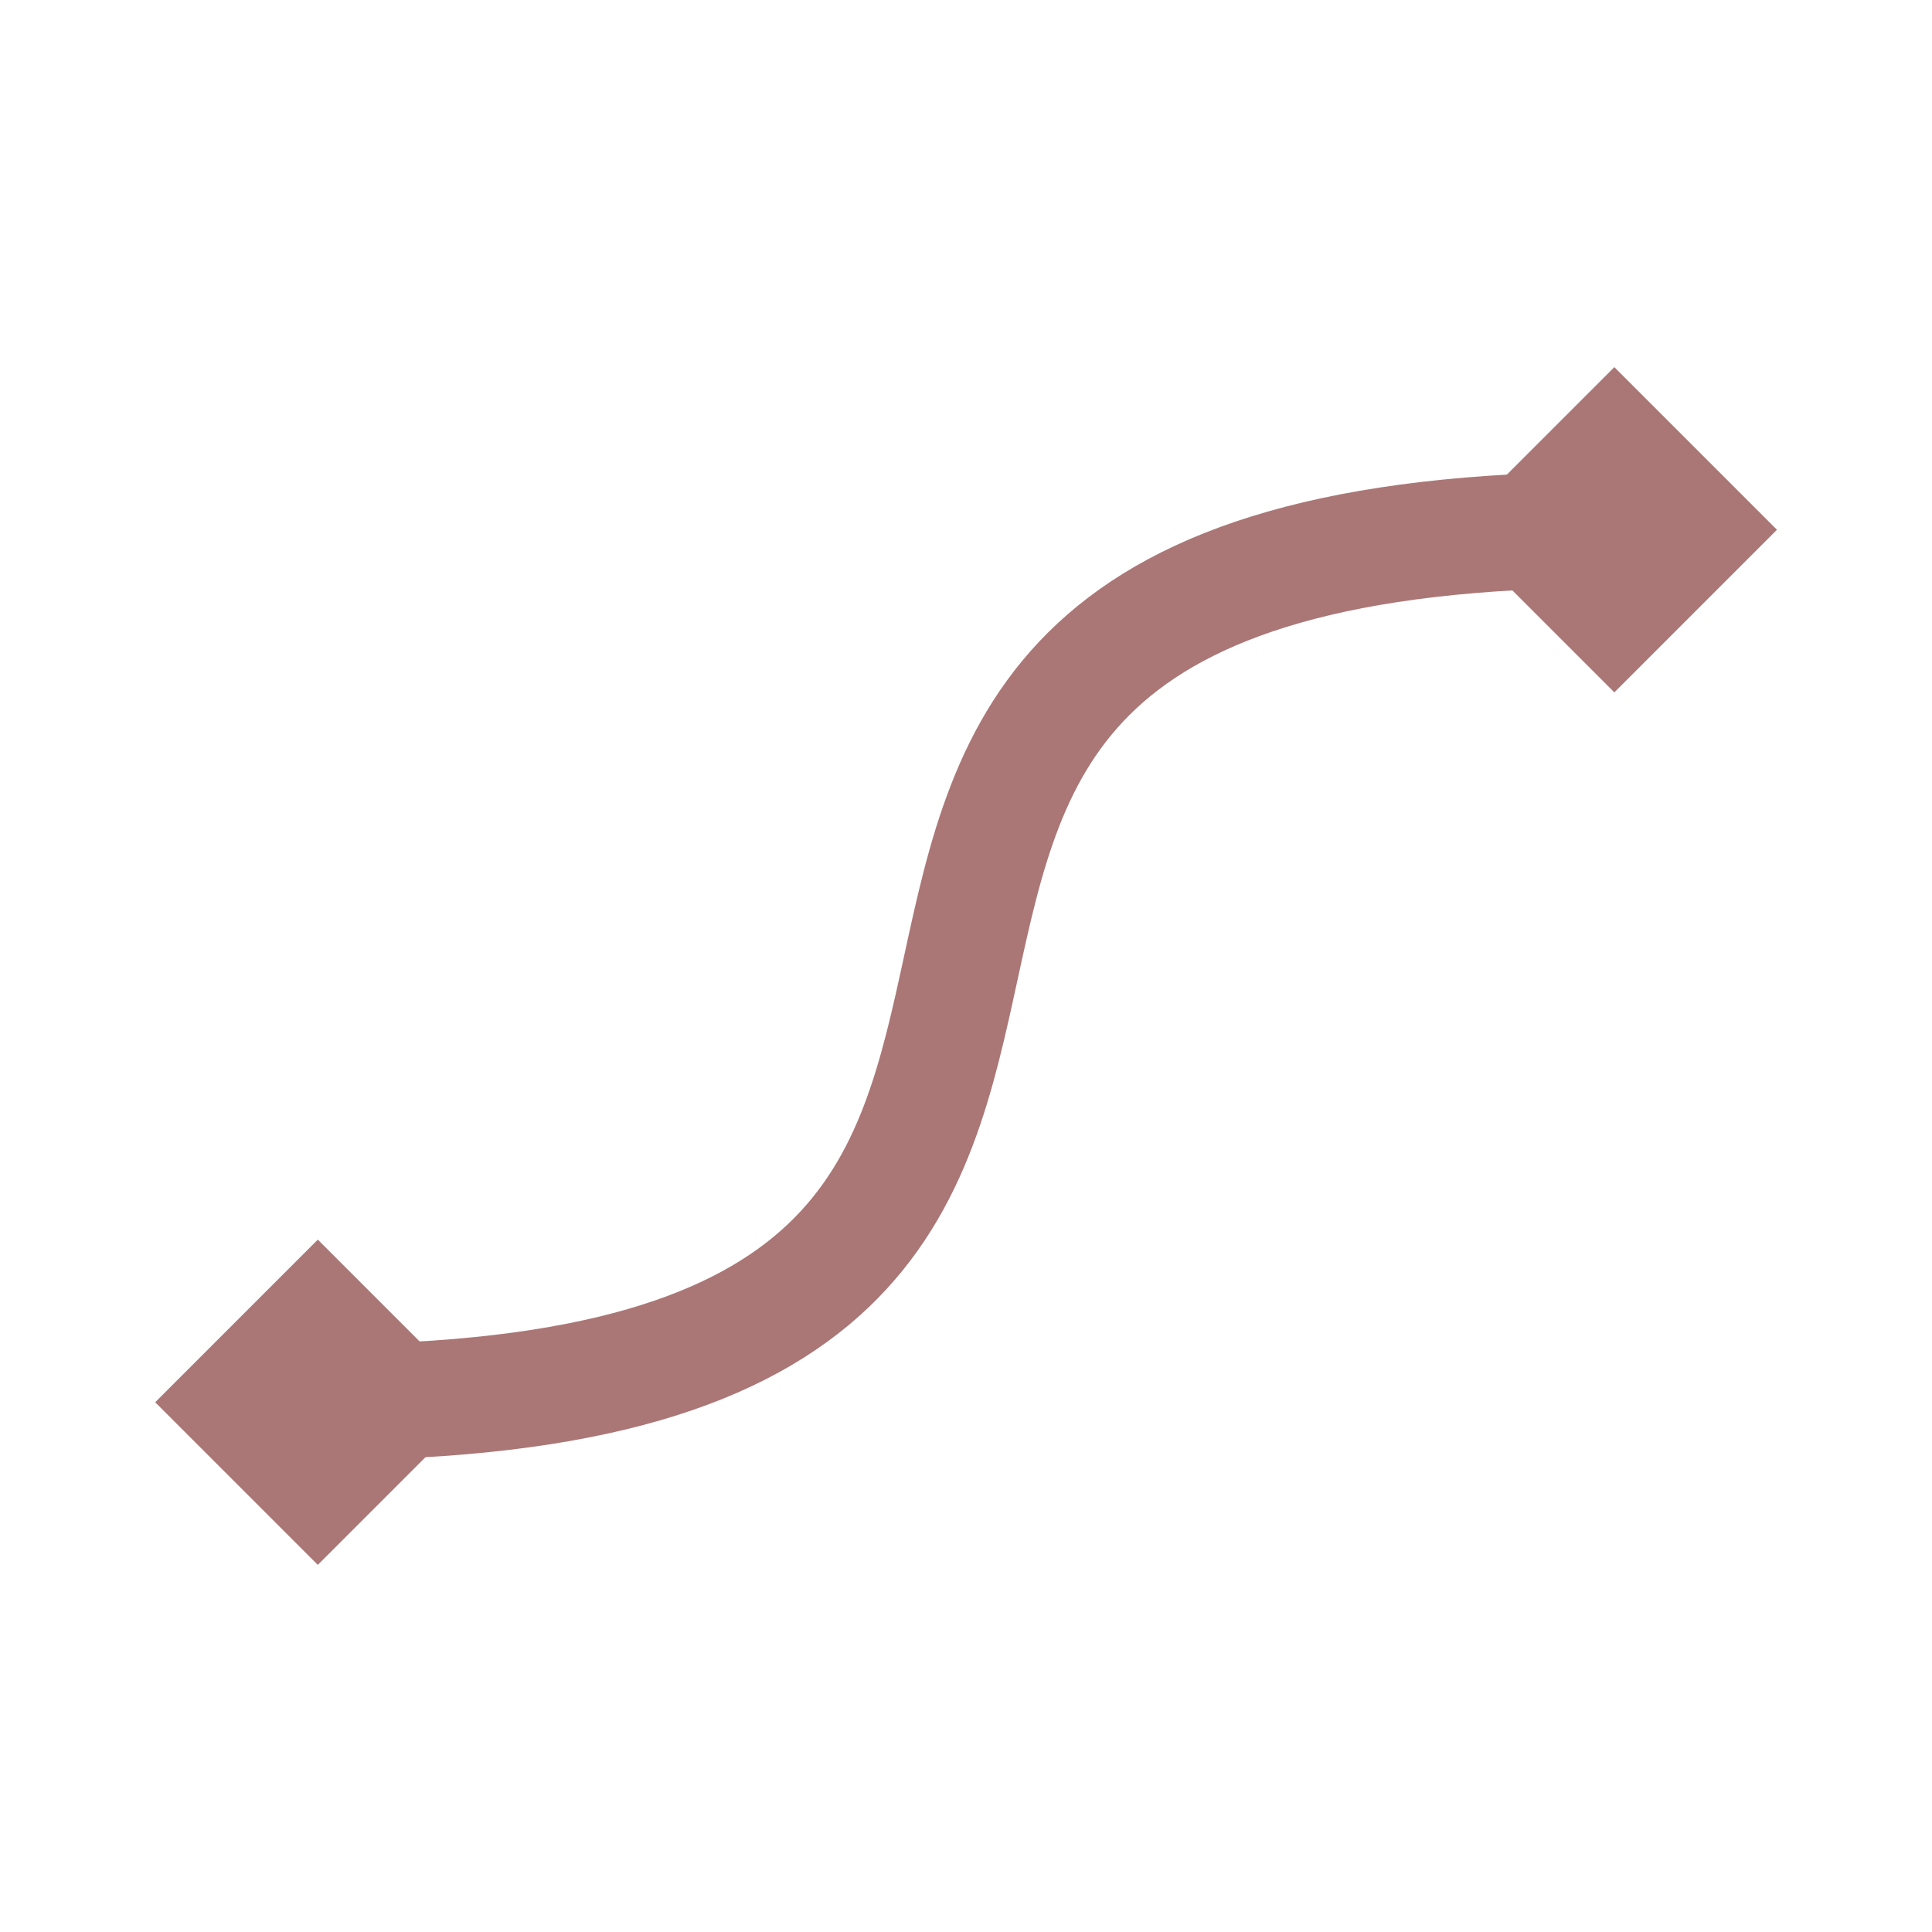 <svg xmlns="http://www.w3.org/2000/svg" width="25" height="25" viewBox="0 0 25 25">
  <g id="easing-circInOut" transform="translate(-2)">
    <rect id="area" width="25" height="25" transform="translate(2)" fill="none"/>
    <g id="icon" transform="translate(1.551 0.36)">
      <path id="Path_682" data-name="Path 682" d="M4.561,17.785c14.241,0,2.371-11.291,16.777-11.291" fill="none" stroke="#aa7776" stroke-linecap="round" stroke-linejoin="round" stroke-width="1.5"/>
      <rect id="Rectangle_1021" data-name="Rectangle 1021" width="1.726" height="1.726" transform="translate(3.341 17.785) rotate(-45)" fill="#aa7776"/>
      <rect id="Rectangle_1022" data-name="Rectangle 1022" width="1.726" height="1.726" transform="translate(3.341 17.785) rotate(-45)" fill="none" stroke="#aa7776" stroke-width="1.25"/>
      <rect id="Rectangle_1023" data-name="Rectangle 1023" width="1.726" height="1.726" transform="translate(20.118 6.495) rotate(-45)" fill="#aa7776"/>
      <rect id="Rectangle_1024" data-name="Rectangle 1024" width="1.726" height="1.726" transform="translate(20.118 6.495) rotate(-45)" fill="none" stroke="#aa7776" stroke-width="1.25"/>
    </g>
  </g>
</svg>
